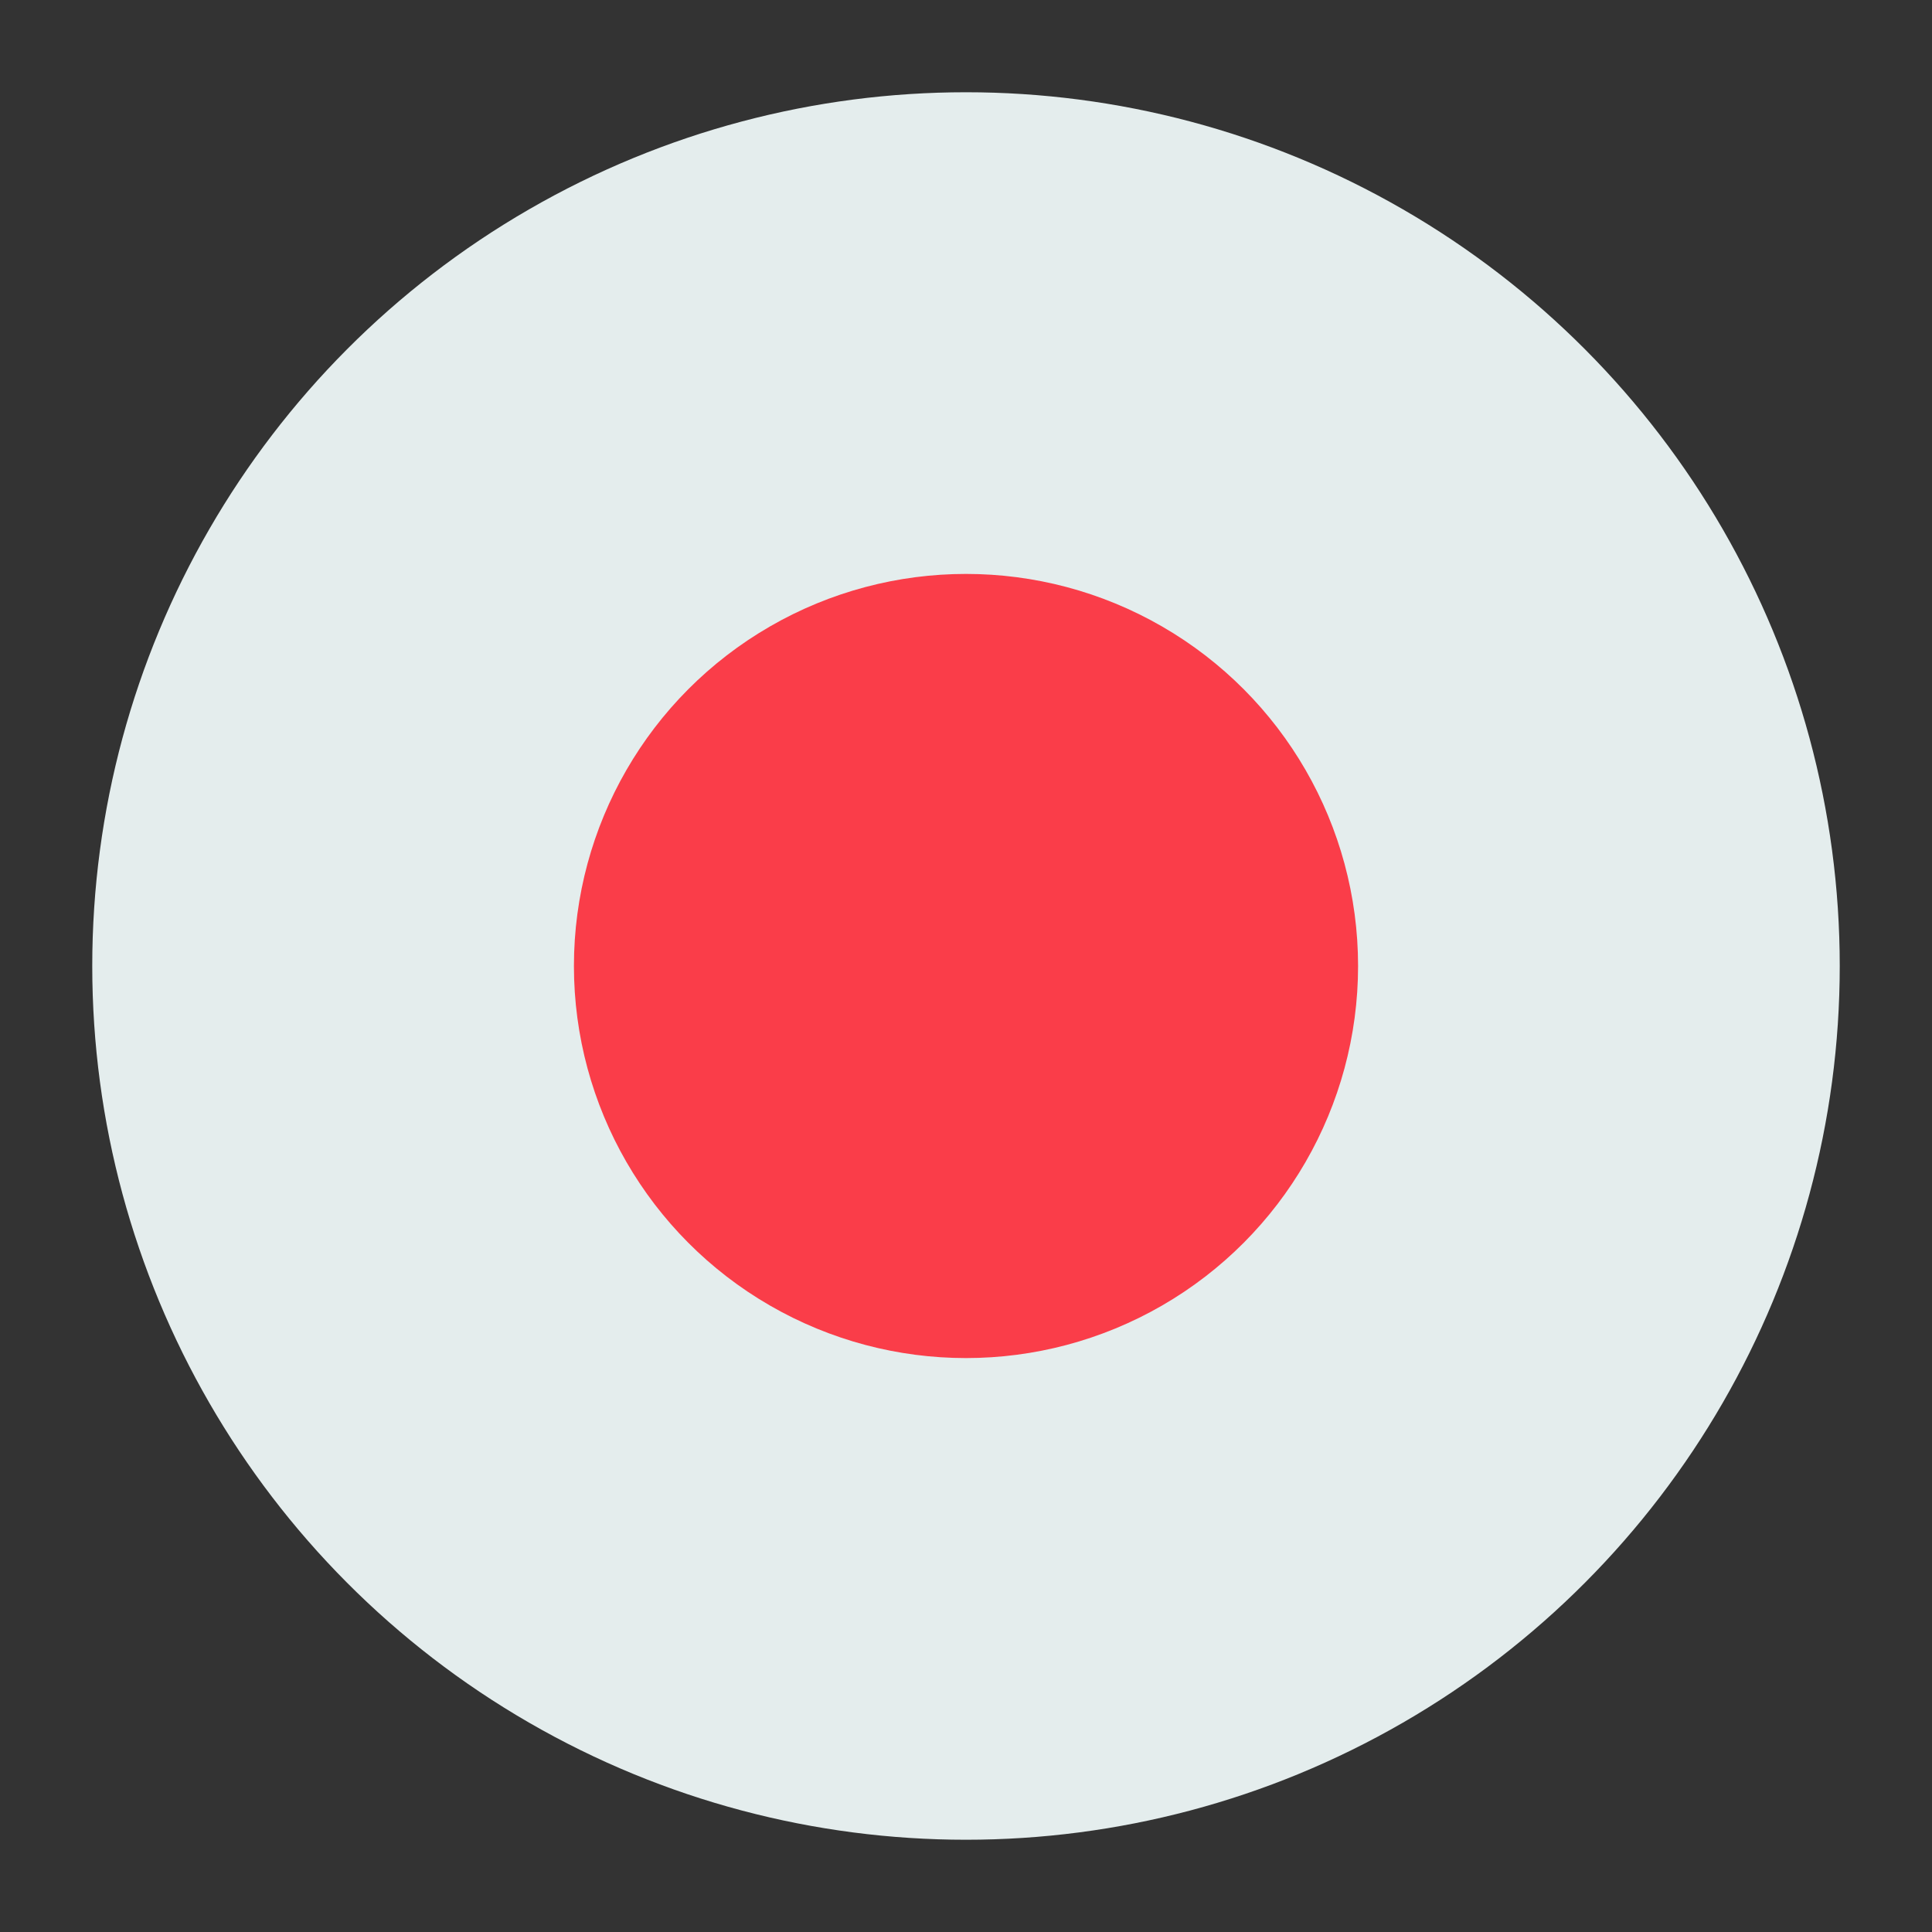 <?xml version="1.0" encoding="UTF-8"?>
<!-- Created with Inkscape (http://www.inkscape.org/) -->
<svg width="16" height="16" version="1.1" viewBox="0 0 16 16" xmlns="http://www.w3.org/2000/svg">
 <rect x="0" y="0" width="16" height="16" fill="#333333" stroke="none"/>
 <circle cx="8" cy="8" r="7.236" fill="#e4eded" stroke-width="11.339"/>
 <circle cx="8" cy="8" r="3.247" fill="#fa3d49" stroke-width="1.284"/>
</svg>
